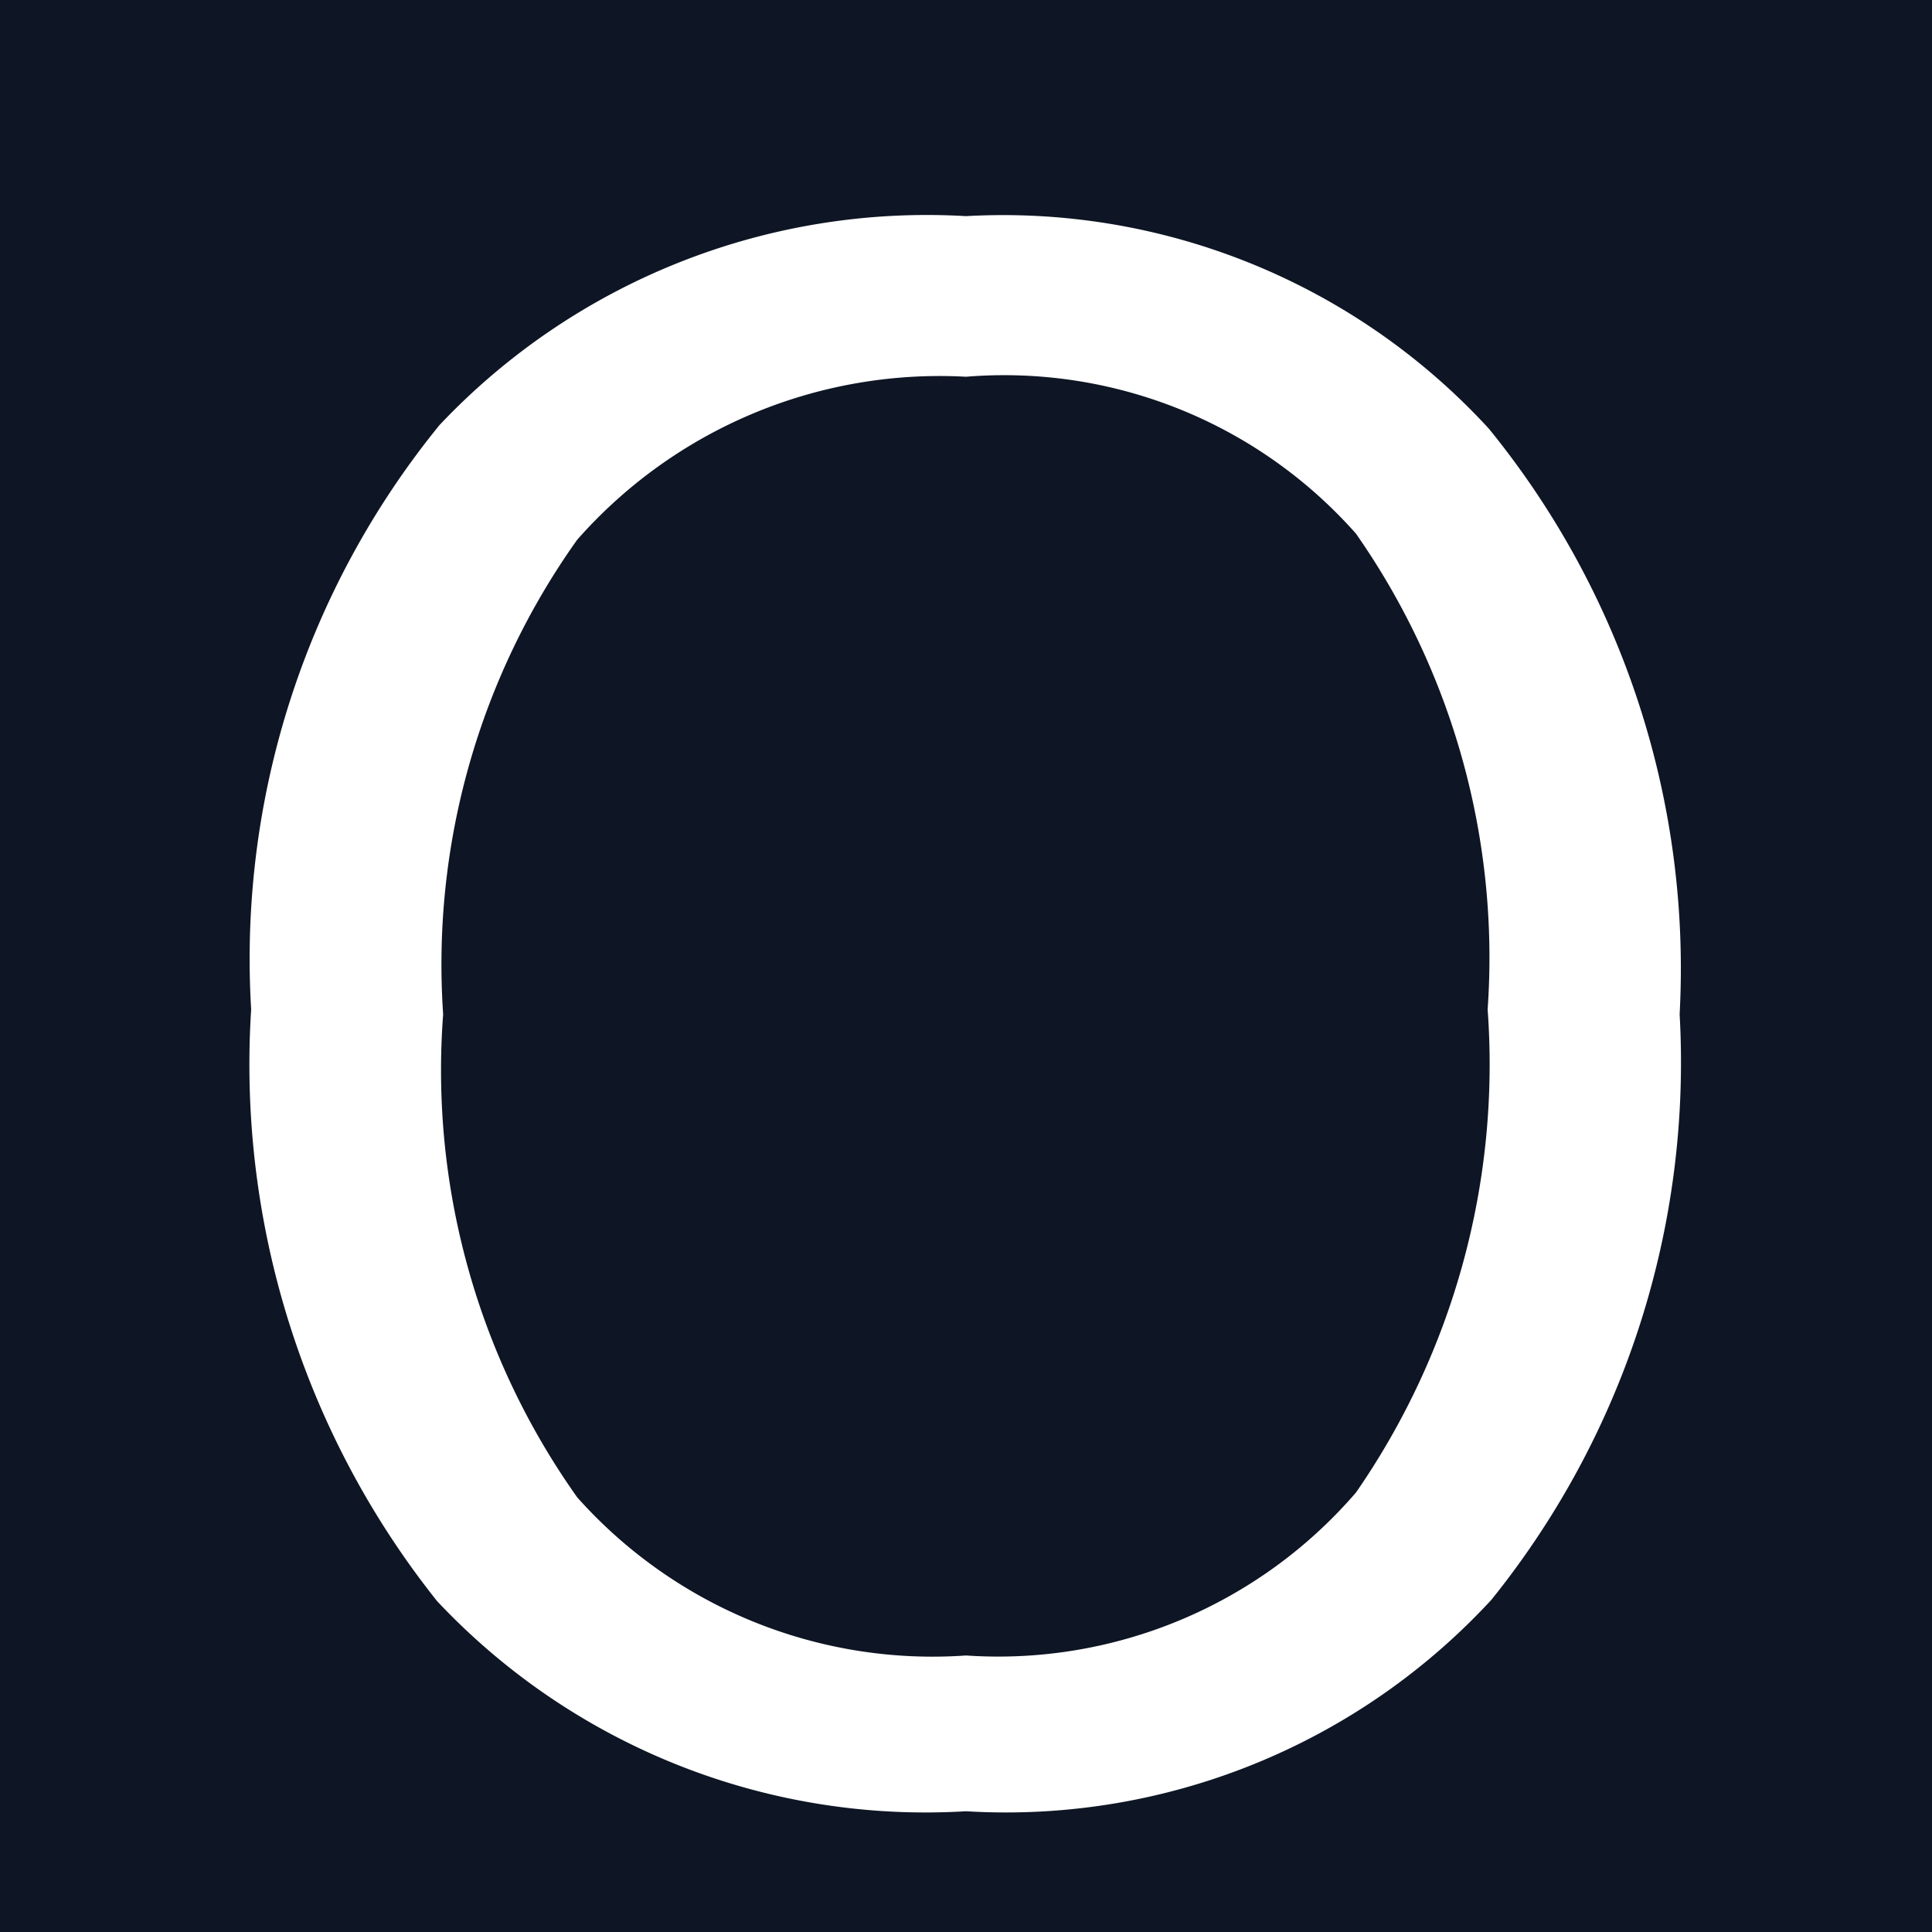 <svg xmlns="http://www.w3.org/2000/svg" viewBox="0 0 16 16"><defs><style>.cls-1{fill:#0e1524;}.cls-2{fill:#fff;}</style></defs><g id="Ebene_1" data-name="Ebene 1"><rect class="cls-1" width="16" height="16"/></g><g id="Ebene_2" data-name="Ebene 2"><path class="cls-2" d="M13.91,8.4a7.09,7.09,0,0,1-1.56,4.85A5.47,5.47,0,0,1,8,15a5.55,5.55,0,0,1-4.38-1.74,7.13,7.13,0,0,1-1.54-4.9A7,7,0,0,1,3.64,3.52,5.55,5.55,0,0,1,8,1.79a5.46,5.46,0,0,1,4.33,1.76A7.08,7.08,0,0,1,13.91,8.4ZM3.67,8.4a6.11,6.11,0,0,0,1.11,4A3.94,3.94,0,0,0,8,13.71a3.91,3.91,0,0,0,3.23-1.35,6.23,6.23,0,0,0,1.09-4,6.13,6.13,0,0,0-1.09-3.94A3.89,3.89,0,0,0,8,3.12,4,4,0,0,0,4.78,4.47,6.06,6.06,0,0,0,3.67,8.4Z"/></g></svg>